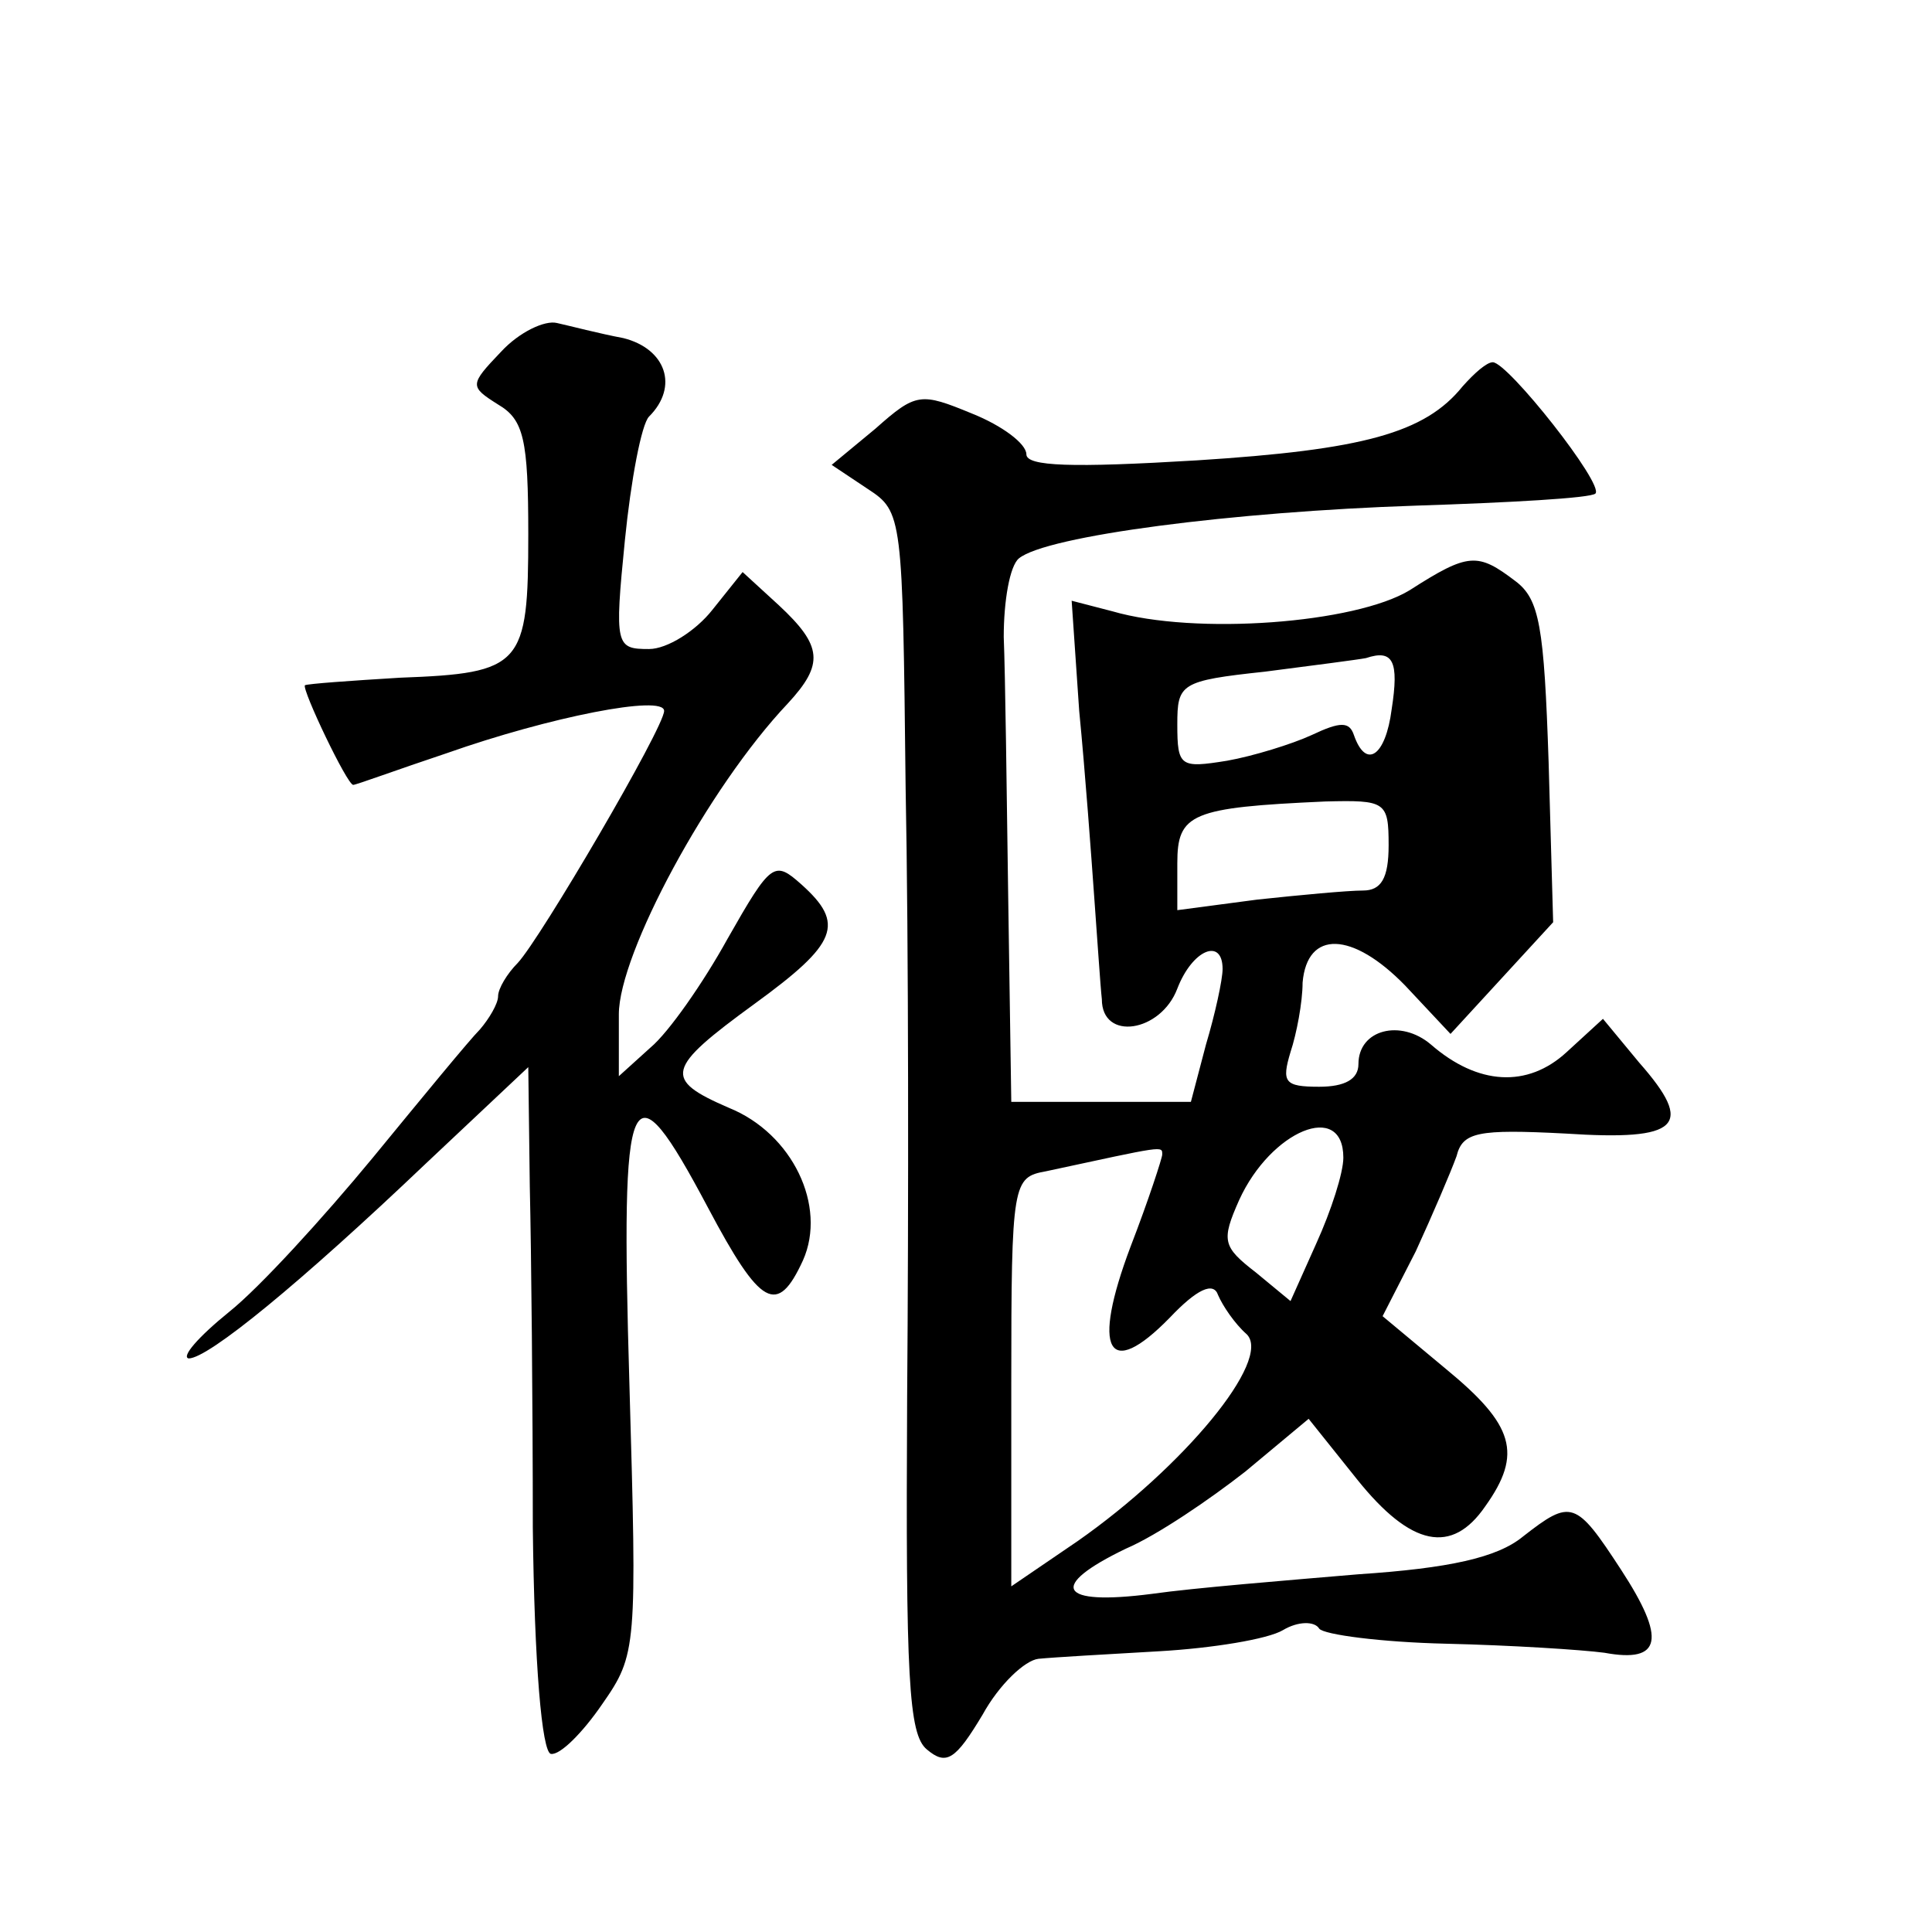 <?xml version="1.0" standalone="no"?>
<!DOCTYPE svg PUBLIC "-//W3C//DTD SVG 20010904//EN"
 "http://www.w3.org/TR/2001/REC-SVG-20010904/DTD/svg10.dtd">
<svg version="1.0" xmlns="http://www.w3.org/2000/svg"
 width="128pt" height="128pt" viewBox="0 0 128 128"
 preserveAspectRatio="xMidYMid meet">
<g transform="translate(0,128) scale(0.1,-0.1)"
fill="#0" stroke="none">
<path d="M332 1047 c-21 -22 -21 -23 -2 -35 17 -10 20 -23 20 -86 0 -87 -4 -92
-85 -95 -33 -2 -61 -4 -63 -5 -2 -3 28 -66 32 -66 2 0 29 10 62 21 68 24 144 39
144 28 0 -11 -82 -151 -97 -167 -7 -7 -13 -17 -13 -22 0 -5 -6 -15 -12 -22 -7 -7
-39 -46 -71 -85 -33 -40 -75 -86 -95 -102 -21 -17 -32 -30 -27 -31 13 0 74 50 157
129 l68 64 1 -79 c1 -43 2 -145 2 -226 1 -90 6 -149 12 -150 6 -1 21 14 34 33 23
33 23 37 18 212 -6 202 0 215 52 117 35 -66 46 -72 63 -35 16 36 -7 84 -49 101
-44 19 -42 26 17 69 55 40 60 53 31 79 -18 16 -20 15 -49 -36 -16 -29 -39 -62 -51
-72 l-21 -19 0 41 c0 40 59 150 112 206 24 26 23 38 -6 65 l-24 22 -20 -25 c-11
-14 -30 -26 -42 -26 -22 0 -23 2 -16 72 4 40 11 77 16 82 20 20 11 45 -17 52 -16
3 -35 8 -44 10 -8 2 -25 -6 -37 -19z M969 1024 c-25 -31 -66 -42 -176 -49 -83 -5
-113 -4 -113 4 0 7 -16 19 -36 27 -34 14 -37 14 -64 -10 l-29 -24 24 -16 c23 -15
23 -18 25 -198 2 -101 2 -282 1 -404 -1 -186 1 -223 13 -233 13 -11 19 -7 37 23
11 20 28 36 37 37 10 1 45 3 80 5 35 2 72 8 82 14 10 6 21 6 24 1 3 -4 41 -9 84
-10 43 -1 90 -4 105 -6 38 -7 41 9 11 55 -30 46 -33 47 -65 22 -17 -14 -49 -21
-109 -25 -47 -4 -109 -9 -137 -13 -62 -8 -69 5 -17 30 21 9 56 33 79 51 l42 35
32 -40 c36 -45 63 -50 85 -18 25 35 19 54 -26 91 l-42 35 22 43 c11 24 23 52 27
63 4 16 14 18 72 15 76 -5 86 5 49 47 l-24 29 -24 -22 c-26 -24 -59 -22 -90 5 -20
17 -48 10 -48 -13 0 -10 -9 -15 -26 -15 -23 0 -25 3 -19 23 4 12 8 33 8 46 3 35
33 34 68 -2 l30 -32 34 37 34 37 -3 106 c-3 90 -6 108 -22 120 -25 19 -31 19 -70
-6 -36 -22 -142 -30 -197 -14 l-27 7 5 -73 c4 -41 8 -96 10 -124 2 -27 4 -58 5
-67 0 -28 39 -22 50 7 10 26 30 34 30 13 0 -7 -5 -30 -11 -50 l-10 -38 -59 0 -60
0 -2 133 c-1 72 -2 151 -3 175 0 24 4 47 10 52 18 15 142 31 263 35 62 2 116 5
119 8 6 6 -58 87 -68 87 -4 0 -12 -7 -20 -16z m-47 -214 c-4 -31 -17 -40 -25 -17
-3 9 -9 9 -28 0 -13 -6 -39 -14 -56 -17 -31 -5 -33 -4 -33 24 0 27 2 29 58 35 31
4 62 8 67 9 18 6 22 -2 17 -34z m-2 -90 c0 -22 -5 -30 -17 -30 -10 0 -42 -3 -70
-6 l-53 -7 0 31 c0 33 9 37 98 41 40 1 42 0 42 -29z m-30 -207 c0 -10 -8 -35 -18
-57 l-17 -38 -23 19 c-22 17 -23 21 -11 48 21 46 69 66 69 28z m-120 2 c0 -2 -9
-30 -21 -61 -26 -69 -15 -89 26 -47 18 19 29 24 32 15 3 -7 11 -19 19 -26 17 -17
-42 -88 -112 -137 l-44 -30 0 135 c0 133 1 136 23 140 79 17 77 17 77 11z"/>
</g>
</svg>
